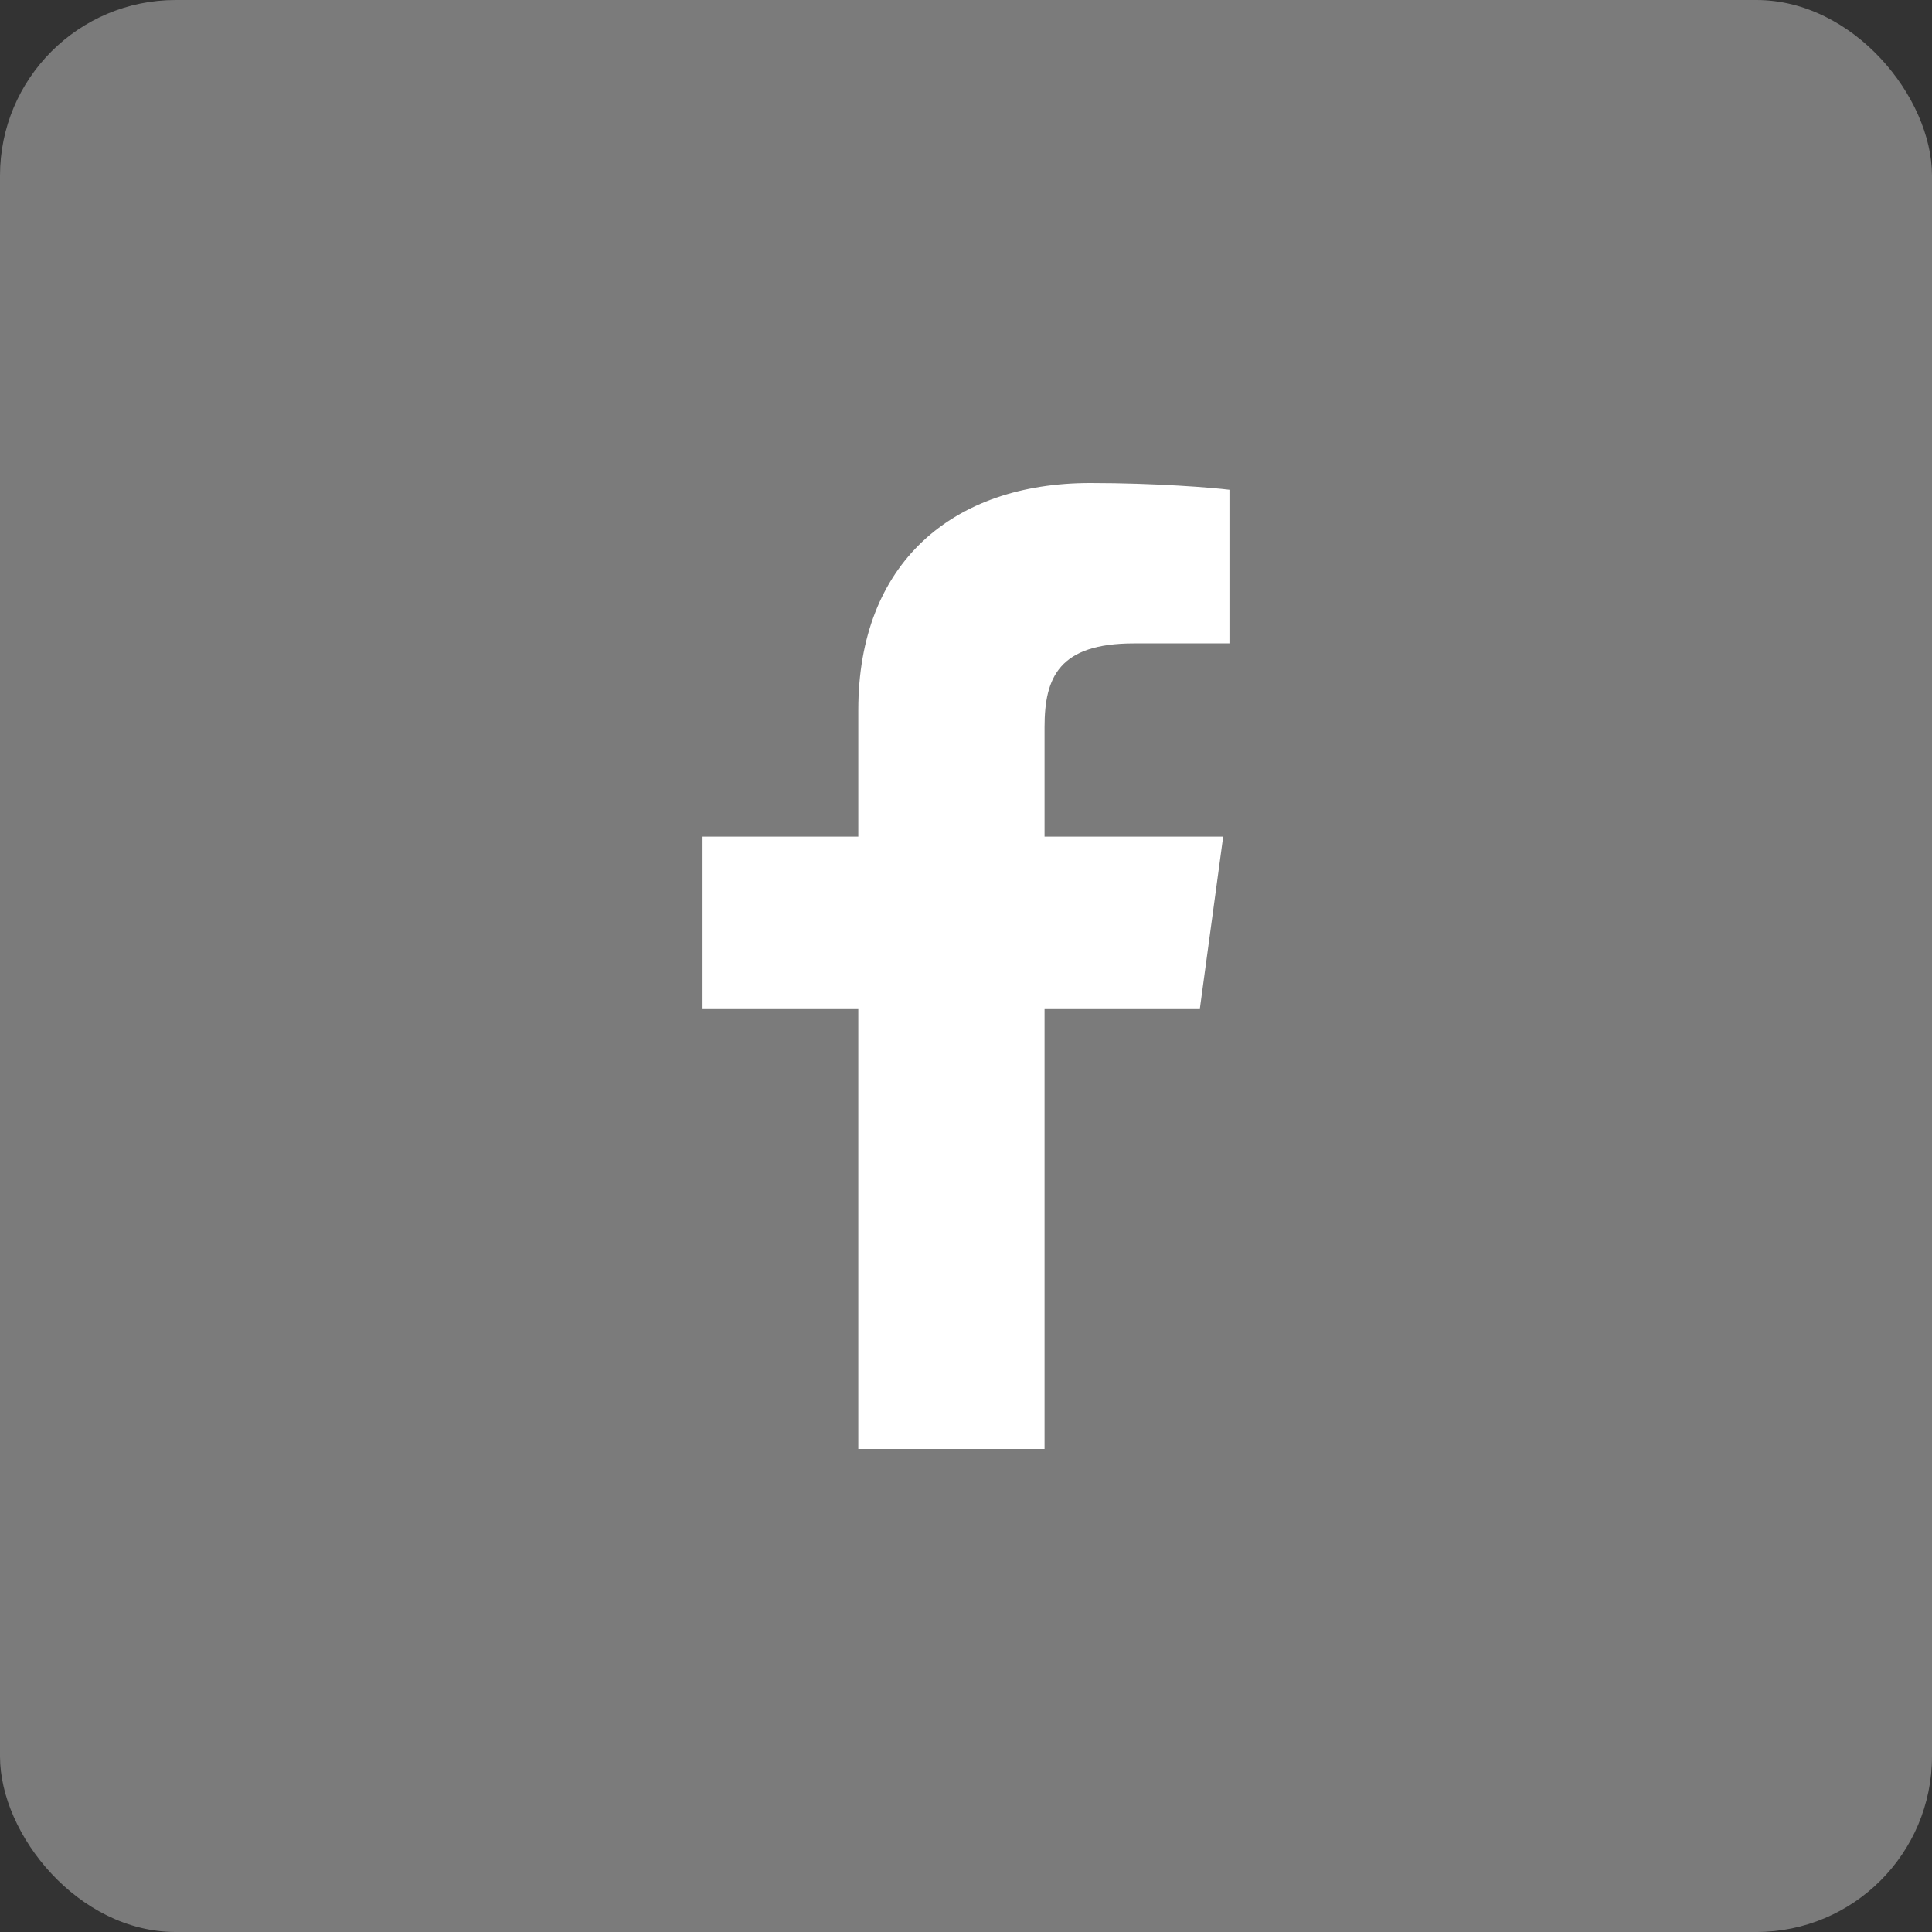 <svg width="44" height="44" viewBox="0 0 44 44" fill="none" xmlns="http://www.w3.org/2000/svg">
<rect x="0" y="0" width="44" height="44" fill="#333333" stroke="none"/>
<g clip-path="url(#clip0_3109_18301)">
<rect width="44" height="44" rx="4" fill="#7B7B7B"/>
<path d="M23.789 33V22.965H27.327L27.857 19.054H23.789V16.557C23.789 15.425 24.119 14.653 25.825 14.653L28 14.652V11.154C27.624 11.107 26.332 11 24.83 11C21.694 11 19.547 12.822 19.547 16.17V19.054H16V22.965H19.547V33H23.789V33Z" fill="white"/>
</g>
<defs>
<clipPath id="clip0_3109_18301">
<rect width="44" height="44" fill="white"/>
</clipPath>
</defs>
</svg>
